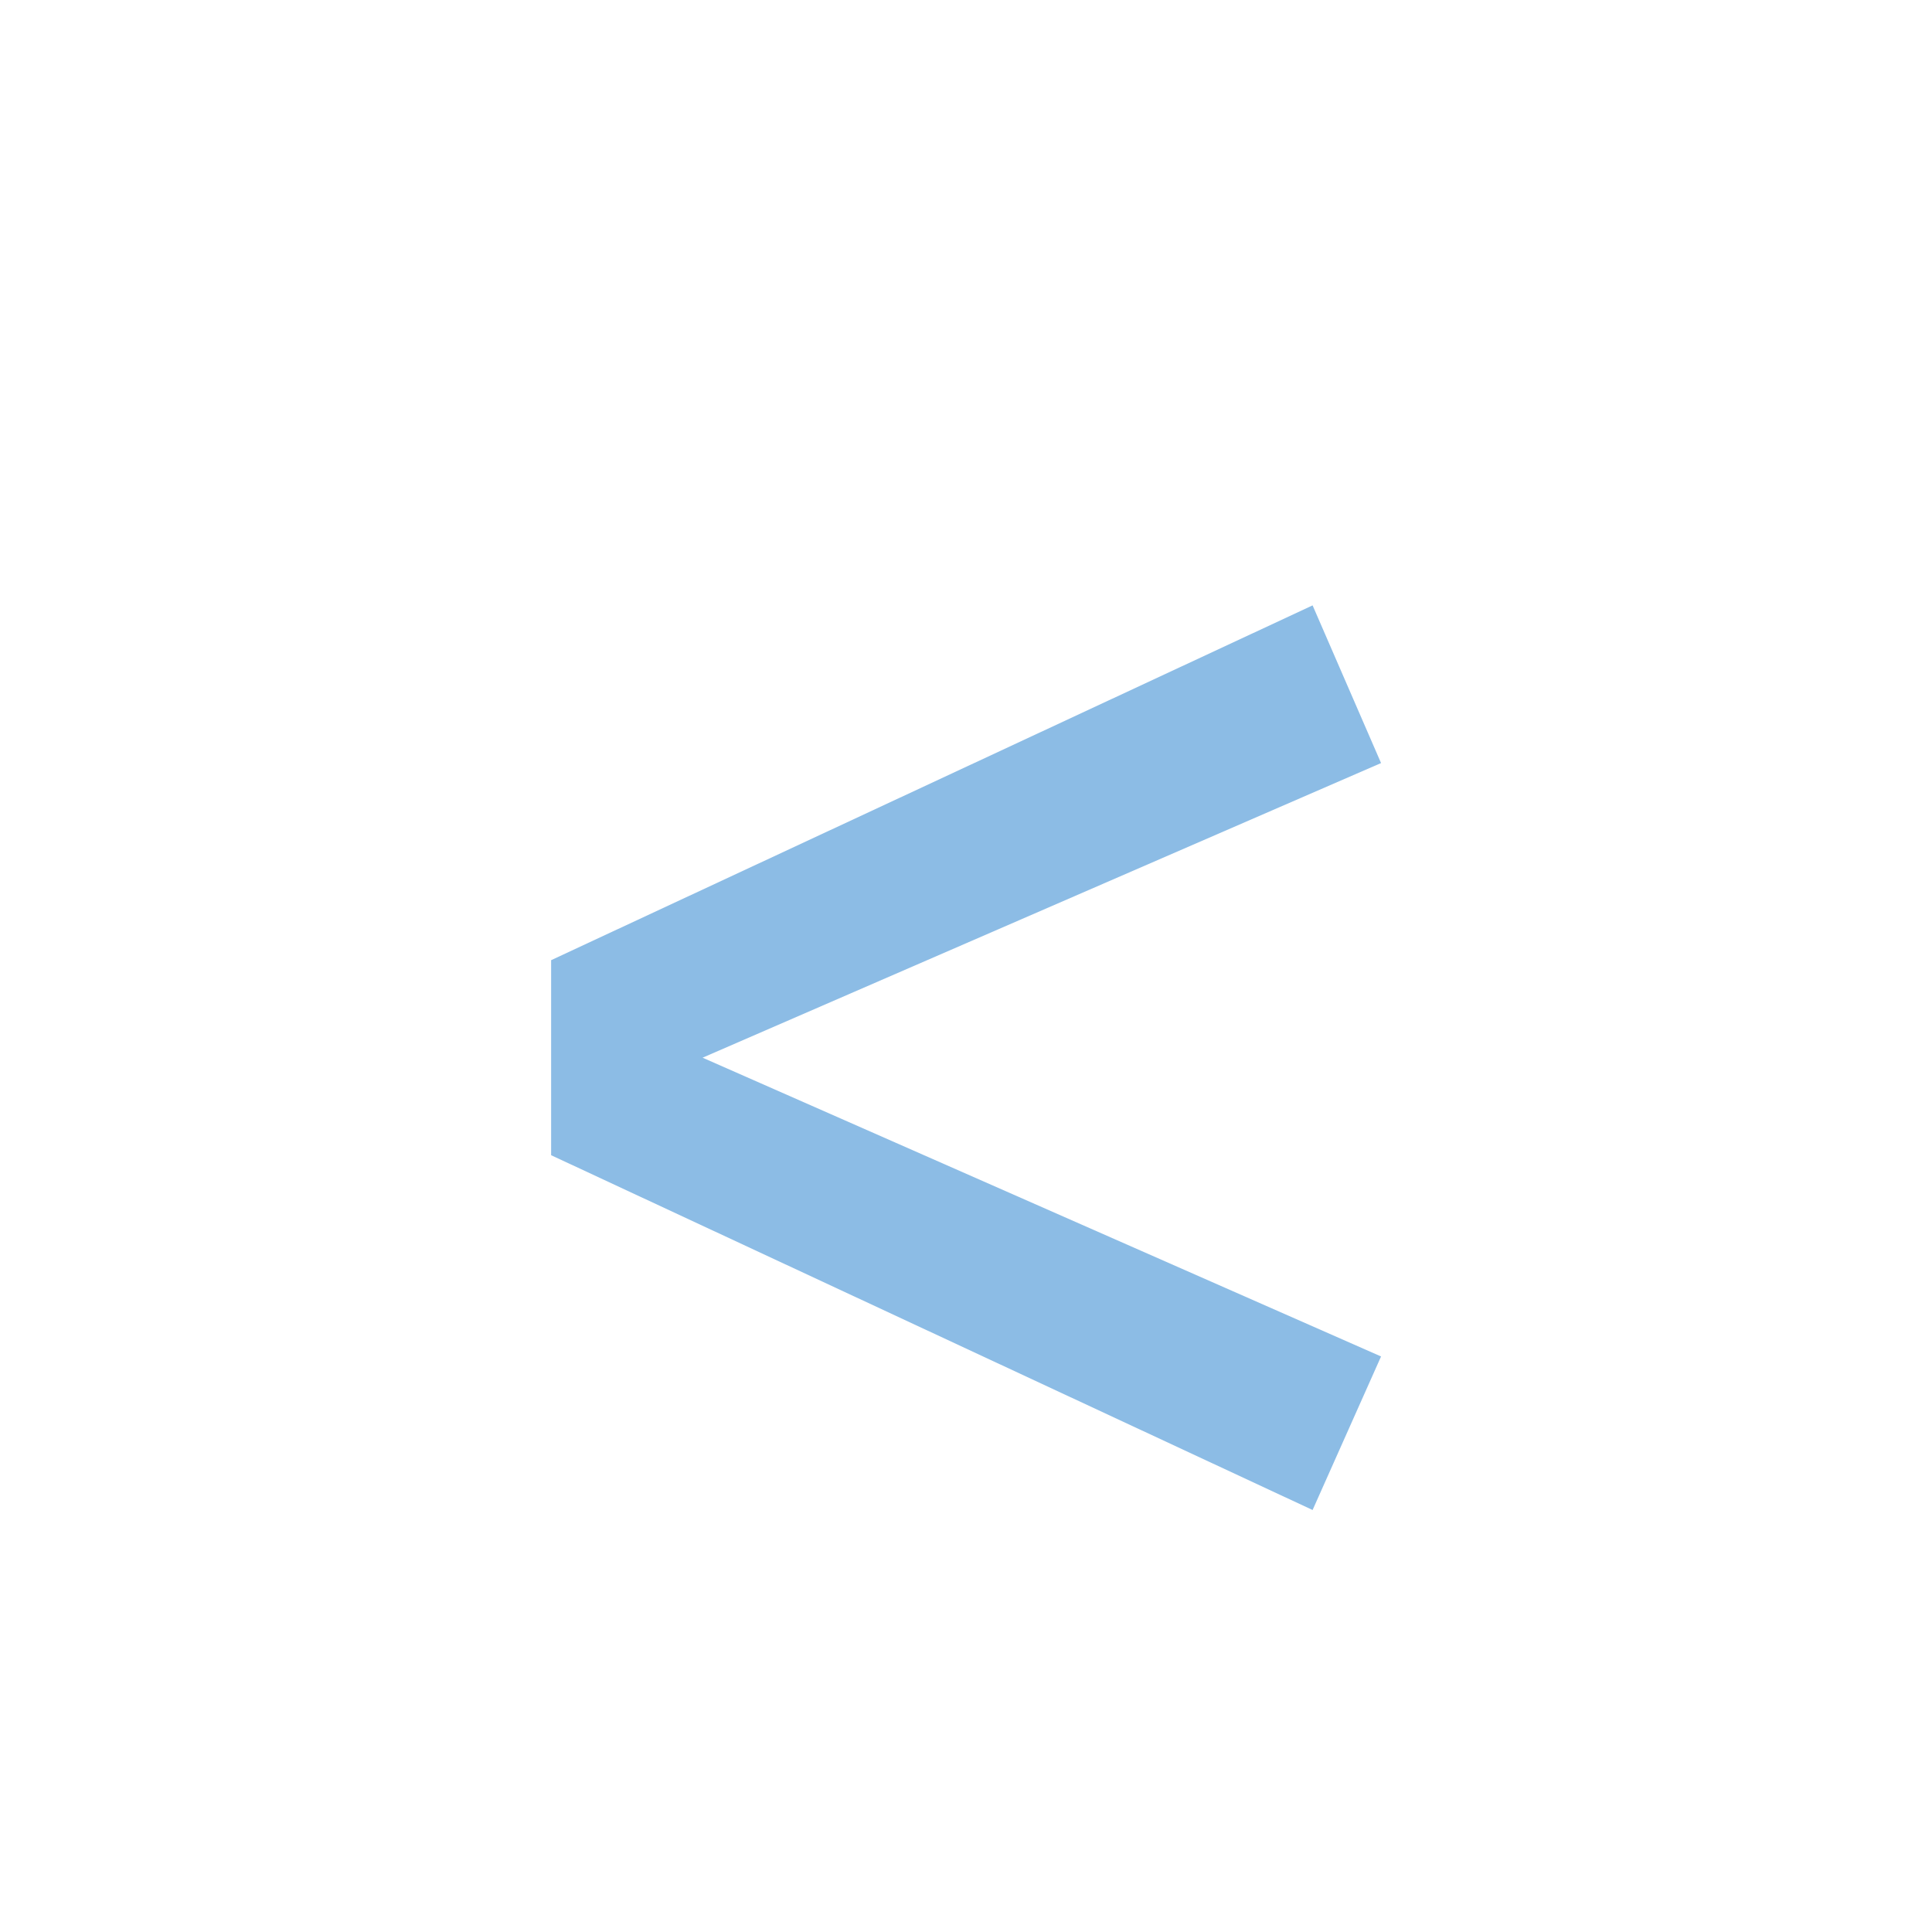 <svg xml:space="preserve" width="341.333" height="341.333" xmlns="http://www.w3.org/2000/svg"><path d="m0 0-89.923-39.049L0-78.648l-9.074-20.35-100.924 47.025v25.848L-9.074 20.899z" style="fill:#8cbce5;fill-opacity:1;fill-rule:nonzero;stroke:none" transform="matrix(1.333 0 0 -1.333 243.996 134.813)"/></svg>